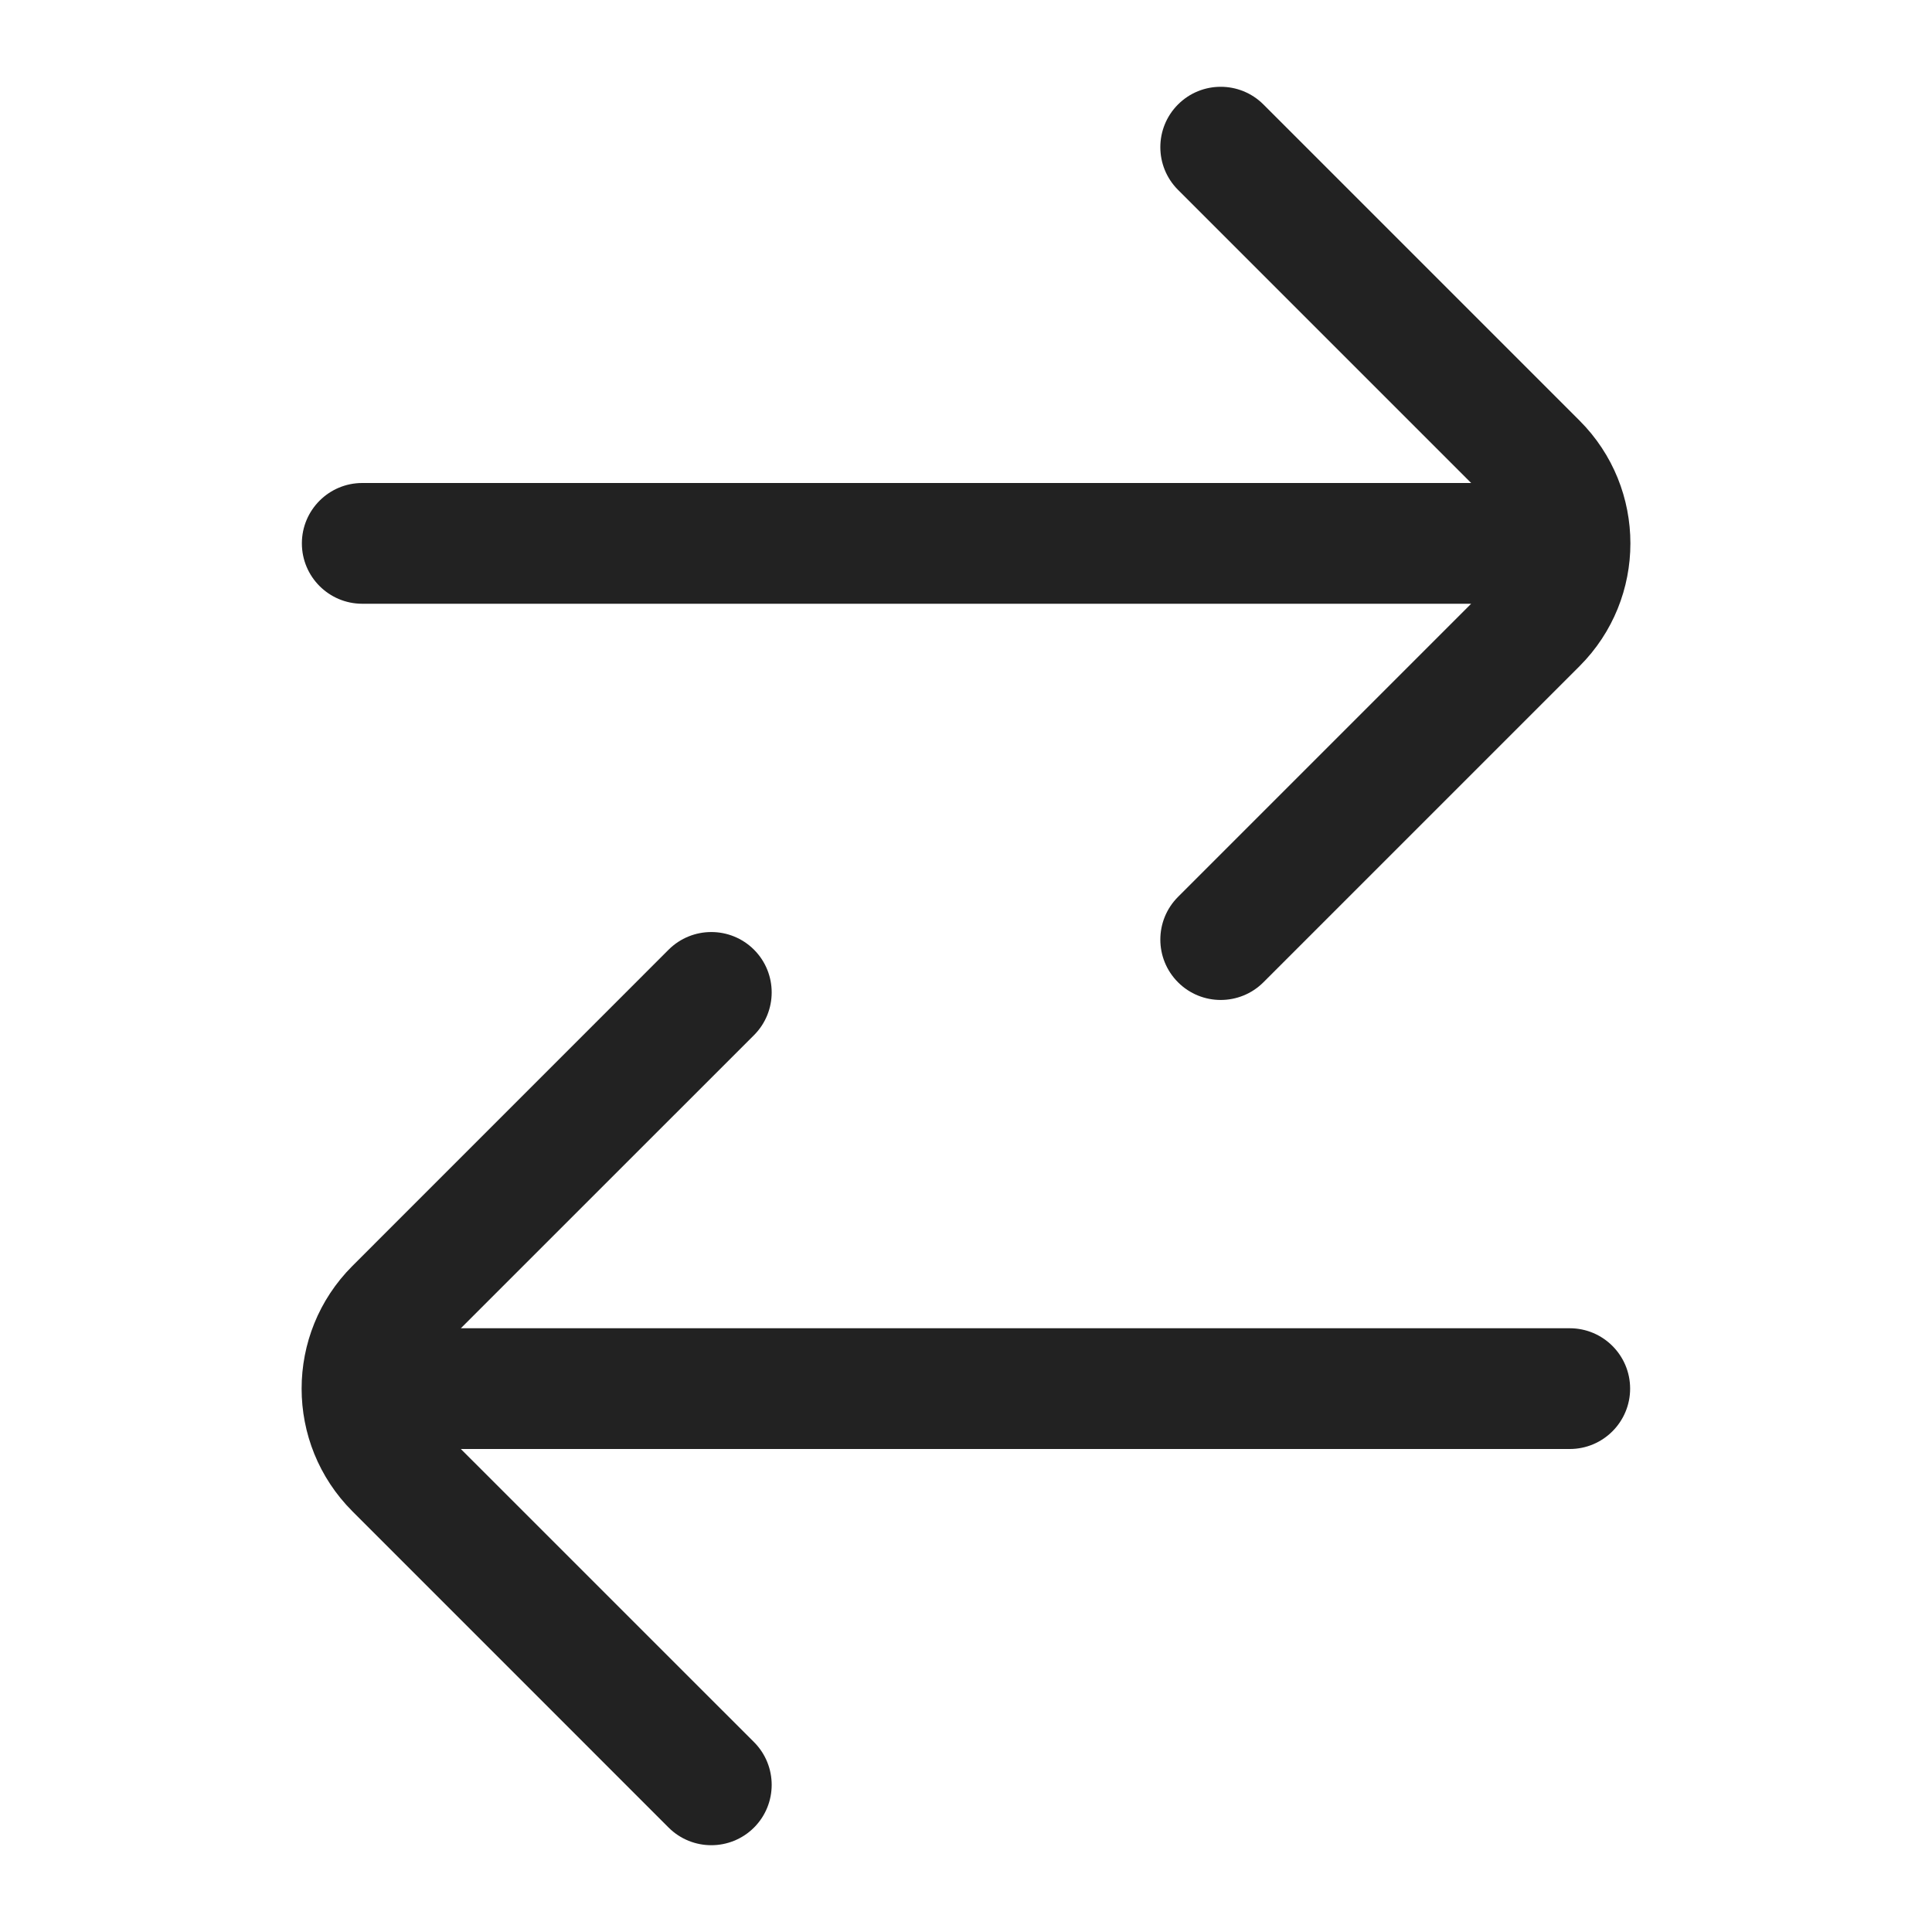 <svg width="32" height="32" viewBox="0 0 32 32" fill="none" xmlns="http://www.w3.org/2000/svg">
<path d="M19.512 3.145C19.121 2.754 19.121 2.121 19.512 1.73C19.902 1.34 20.535 1.34 20.926 1.73L26.163 6.967C27.285 8.09 27.285 9.91 26.163 11.033L20.926 16.27C20.535 16.66 19.902 16.66 19.512 16.27C19.121 15.879 19.121 15.246 19.512 14.855L24.367 10L6 10C5.448 10 5 9.552 5 9C5 8.448 5.448 8 6 8L24.367 8L19.512 3.145Z" fill="#222222"/>
<path d="M12.489 17.145C12.879 16.754 12.879 16.121 12.489 15.73C12.098 15.34 11.465 15.34 11.074 15.73L5.838 20.967C4.715 22.09 4.715 23.91 5.838 25.033L11.074 30.27C11.465 30.66 12.098 30.66 12.489 30.27C12.879 29.879 12.879 29.246 12.489 28.855L7.633 24L26 24C26.552 24 27 23.552 27 23C27 22.448 26.552 22 26 22L7.633 22L12.489 17.145Z" fill="#222222"/>
</svg>
